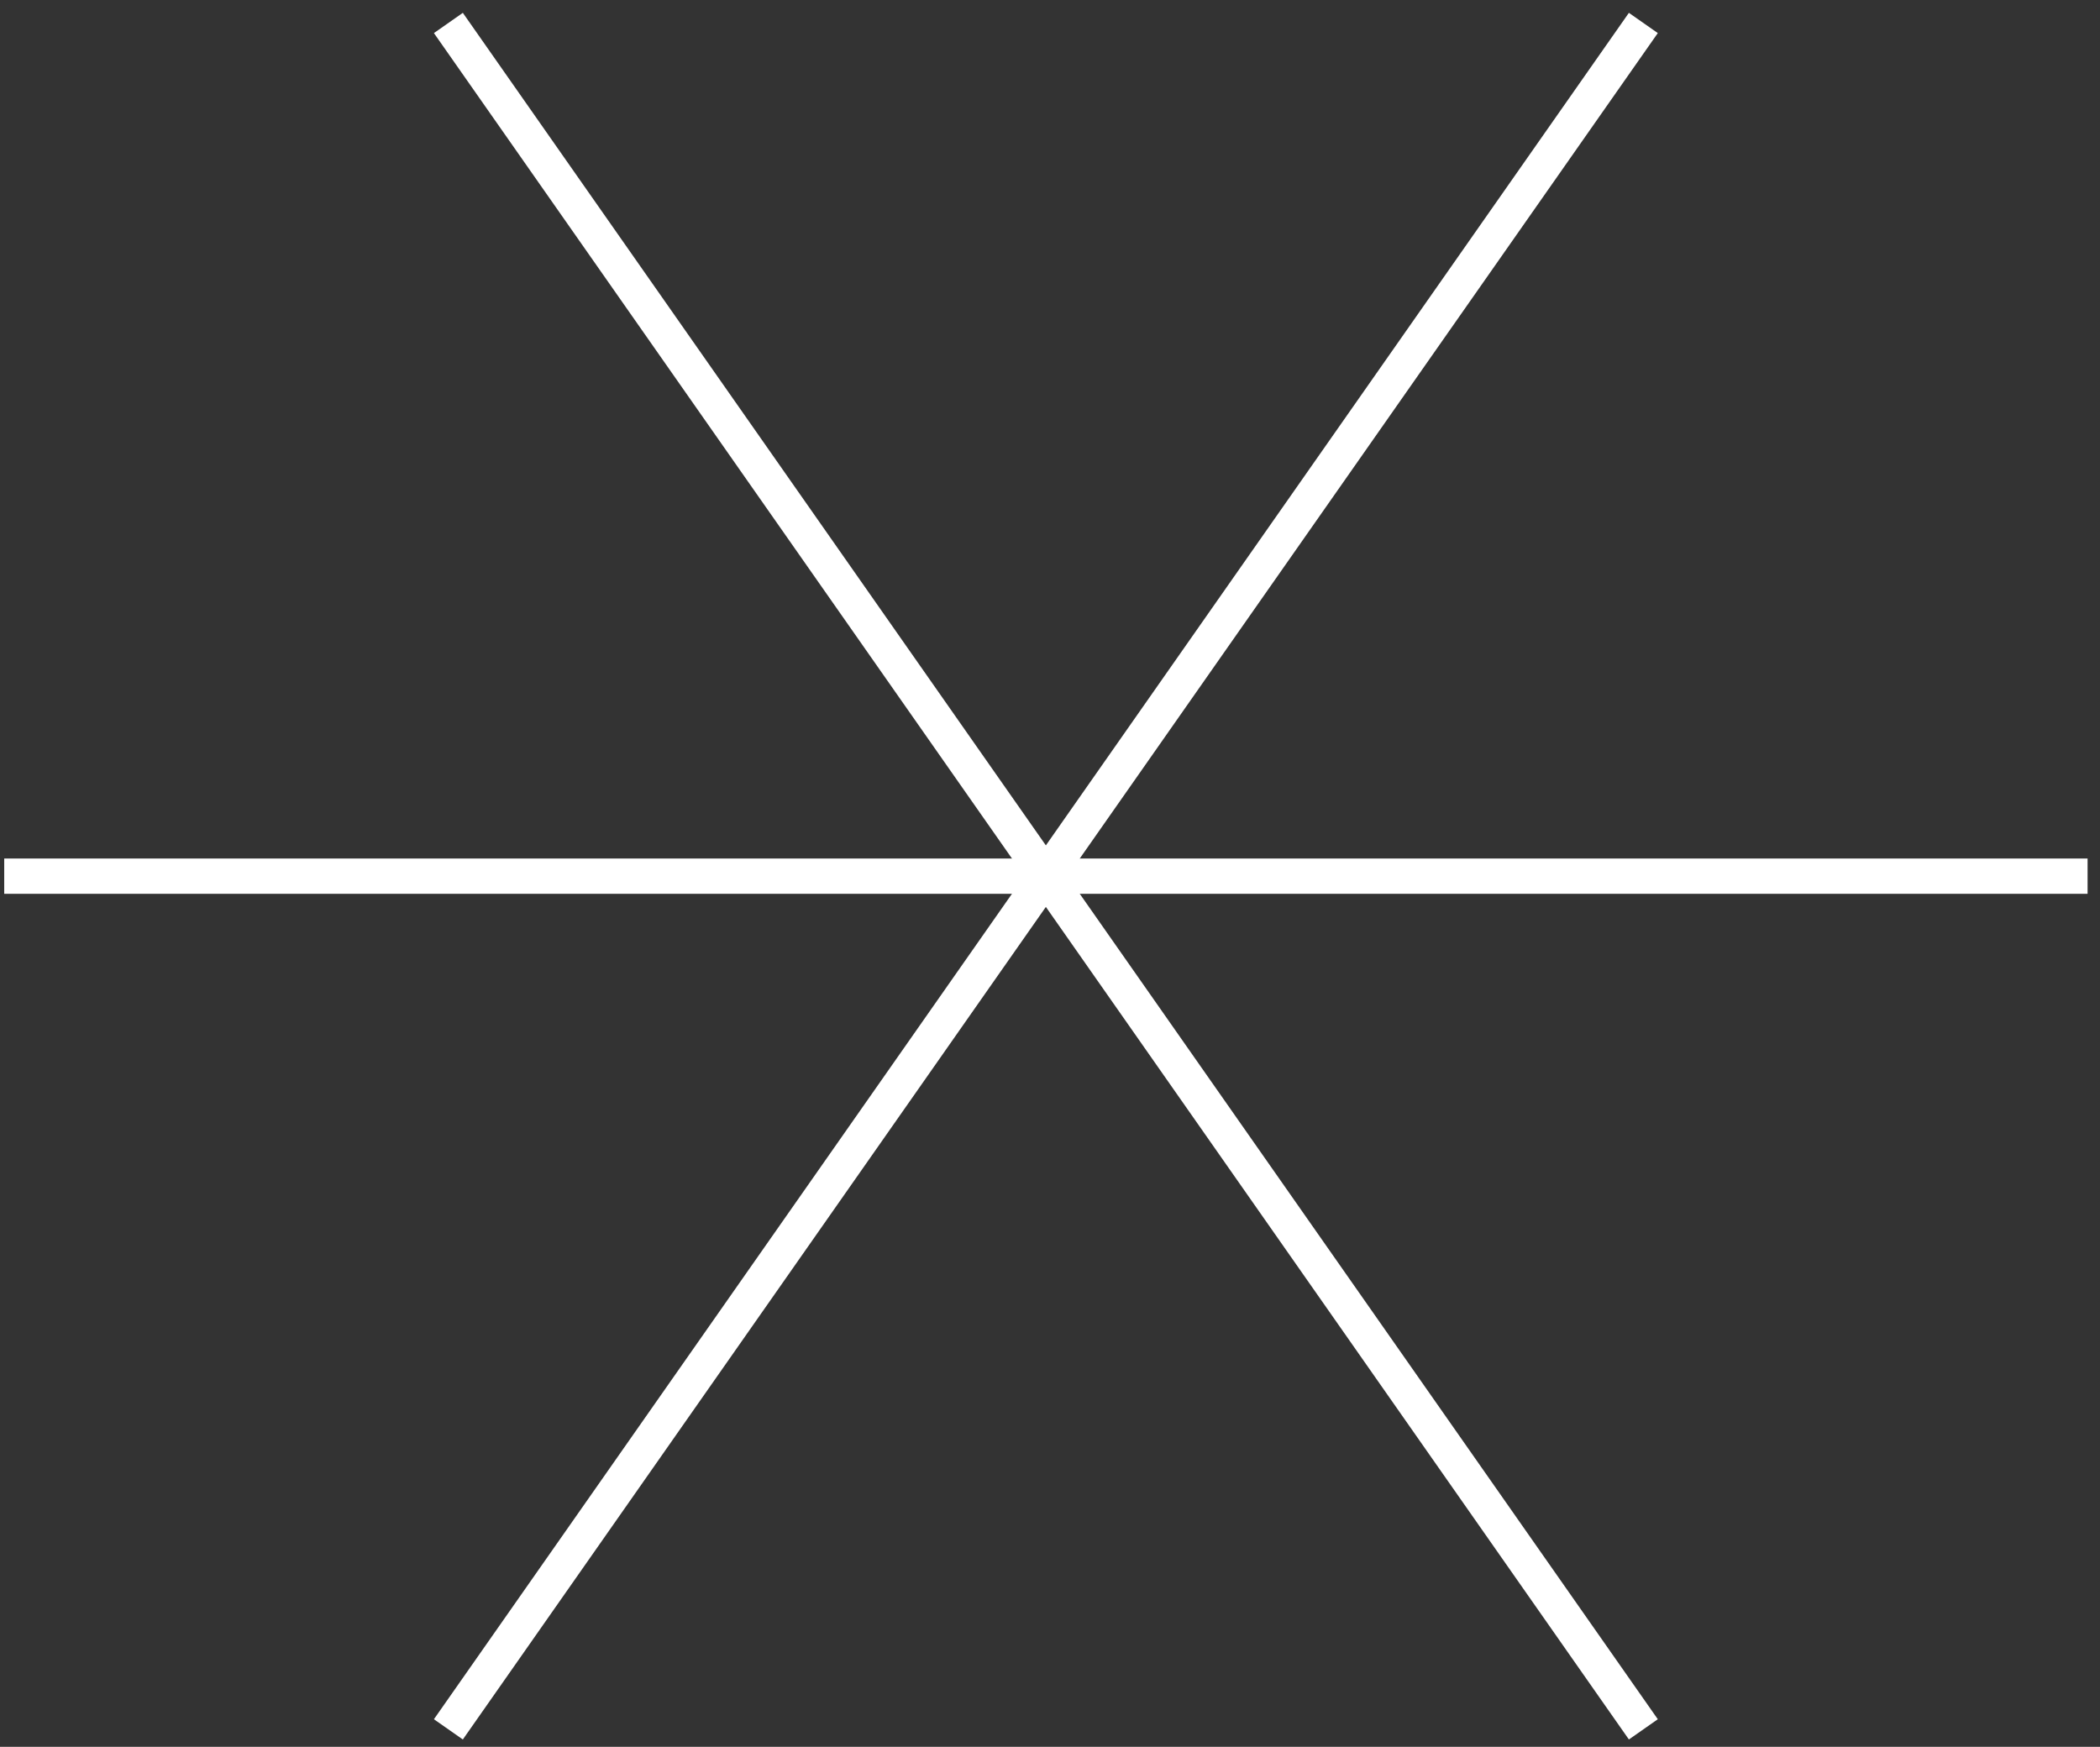 <svg width="119" height="99" viewBox="0 0 119 99" fill="none" xmlns="http://www.w3.org/2000/svg">
    <rect x="0" y="0" width="119" height="99" fill="#333333" stroke="none"/>
    <path d="M0.239 49.655H118.296" stroke="white" stroke-width="2"/>
    <path d="M25.408 1.301L93.123 98.008" stroke="white" stroke-width="2"/>
    <path d="M93.123 1.301L25.408 98.008" stroke="white" stroke-width="2"/>
</svg>
